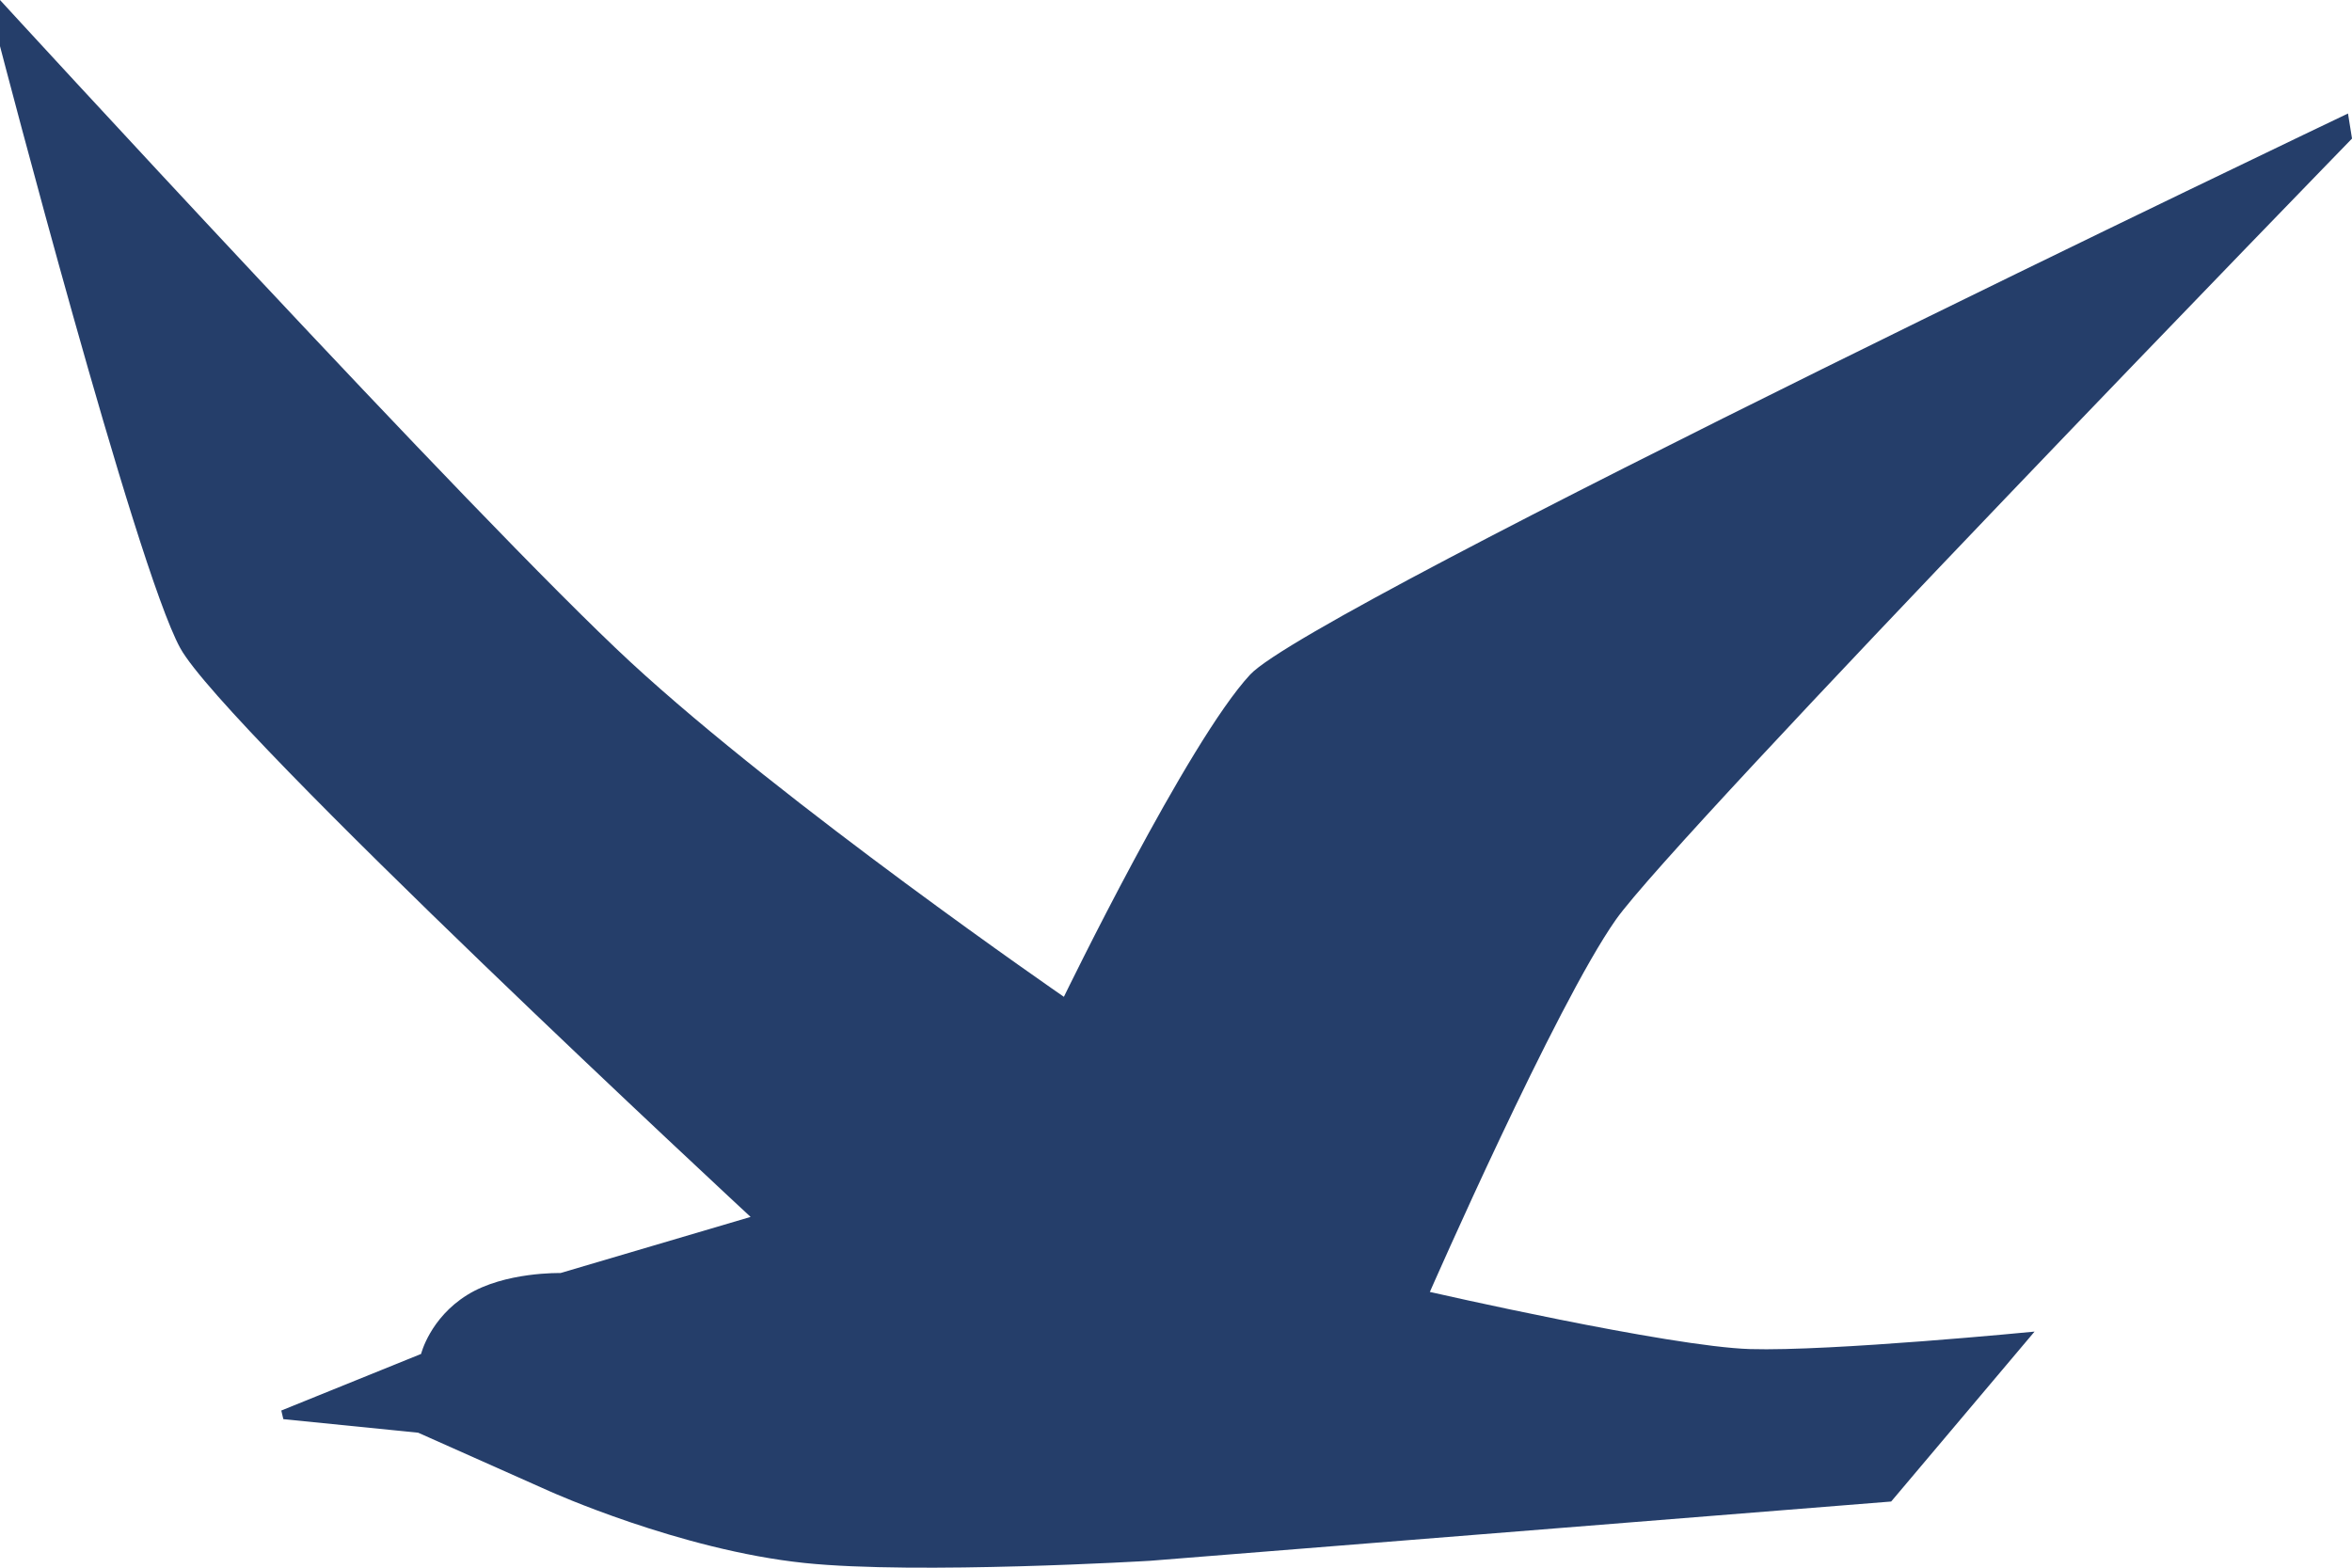 <?xml version="1.0" encoding="UTF-8"?>
<svg width="30px" height="20px" viewBox="0 0 30 20" version="1.1" xmlns="http://www.w3.org/2000/svg" xmlns:xlink="http://www.w3.org/1999/xlink">
    <title>deck/moewe</title>
    <g id="iconset-deck" stroke="none" stroke-width="1" fill="none" fill-rule="evenodd">
        <g id="deck/moewe" fill="#253E6A">
            <g id="moewe">
                <path d="M30,1.768 C29.975,1.794 21.38,10.64 20.611,11.732 C19.841,12.825 18.238,16.482 18.238,16.482 C18.238,16.482 21.29,17.18 22.322,17.211 C23.354,17.242 25.951,16.988 25.951,16.988 L24.122,19.156 L14.669,19.912 C14.669,19.912 11.701,20.09 10.262,19.94 C8.67,19.774 7.011,19.025 7.011,19.025 L5.334,18.278 L3.614,18.105 L3.588,17.995 L5.371,17.273 C5.371,17.273 5.483,16.816 5.96,16.52 C6.437,16.223 7.149,16.241 7.149,16.241 L9.574,15.525 C9.574,15.525 2.873,9.312 2.299,8.268 C1.726,7.224 0,0.589 0,0.589 L0,0 C0,0 6.078,6.63 8.044,8.448 C10.01,10.264 13.57,12.717 13.57,12.717 C13.57,12.717 15.151,9.459 15.947,8.605 C16.744,7.75 29.949,1.448 29.949,1.448 L30,1.767 L30,1.768 L30,1.768 Z"></path>
            </g>
        </g>
    </g>
</svg>